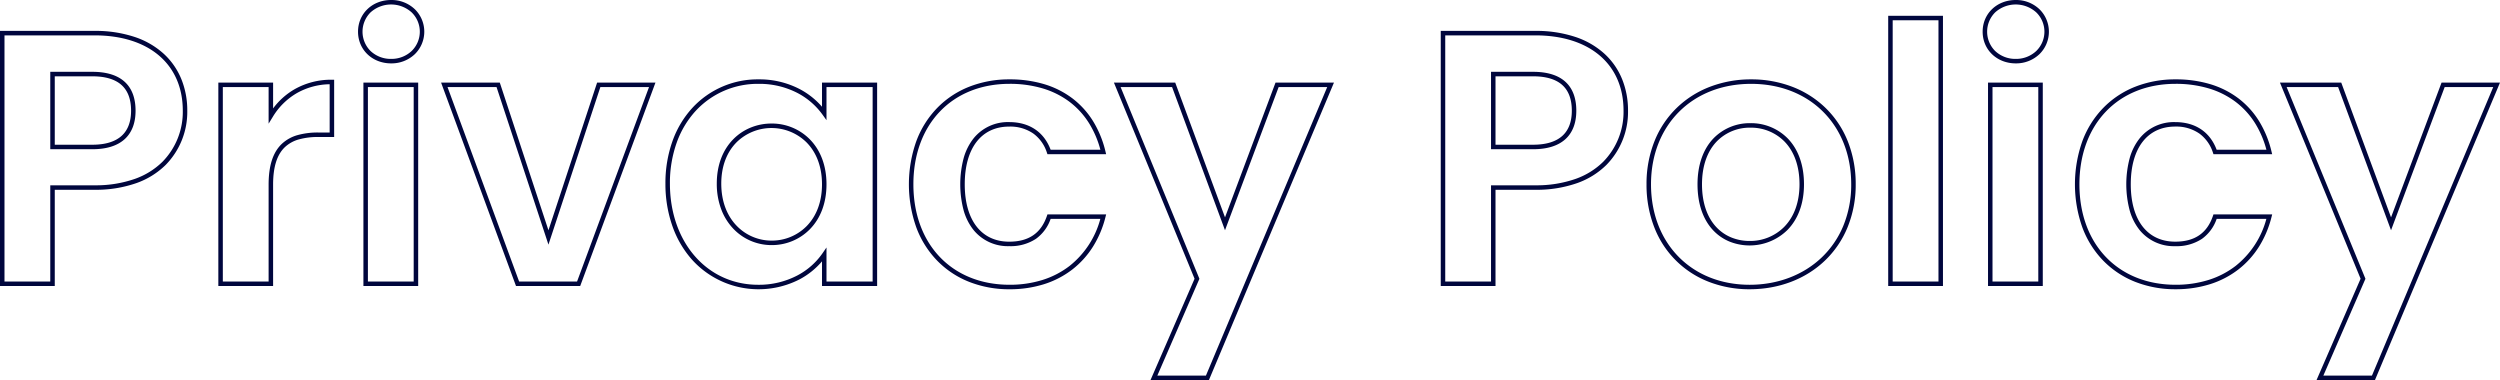 <svg xmlns="http://www.w3.org/2000/svg" width="835.399" height="127.02" viewBox="0 0 835.399 127.02">
  <path id="Privacy_Policy" data-name="Privacy Policy" d="M174.98,31.17a11.291,11.291,0,0,1,7.884,3.059,10.495,10.495,0,0,1,0,15.062,11.291,11.291,0,0,1-7.884,3.059c-6.311,0-11.07-4.553-11.07-10.59S168.669,31.17,174.98,31.17Zm0,19.68a9.8,9.8,0,0,0,6.846-2.641,8.995,8.995,0,0,0,0-12.9,10.251,10.251,0,0,0-13.734,0,9.1,9.1,0,0,0,0,12.9A9.8,9.8,0,0,0,174.98,50.85ZM717.86,31.17a11.291,11.291,0,0,1,7.884,3.059,10.495,10.495,0,0,1,0,15.062,11.291,11.291,0,0,1-7.884,3.059c-6.311,0-11.07-4.553-11.07-10.59S711.549,31.17,717.86,31.17Zm0,19.68a9.8,9.8,0,0,0,6.846-2.641,8.995,8.995,0,0,0,0-12.9,10.251,10.251,0,0,0-13.734,0,9.1,9.1,0,0,0,0,12.9A9.8,9.8,0,0,0,717.86,50.85Zm-42.63-14.4h18.3v90.3h-18.3Zm16.8,1.5h-15.3v87.3h15.3ZM44.27,41.49H75.86a41.6,41.6,0,0,1,13.473,2.049A27.081,27.081,0,0,1,99.049,49.2a23.517,23.517,0,0,1,5.856,8.5A27.721,27.721,0,0,1,106.85,68.16,25.278,25.278,0,0,1,99.609,86.3a26.506,26.506,0,0,1-9.653,6.018,40.9,40.9,0,0,1-14.1,2.27H62.57v32.16H44.27Zm31.59,51.6a39.409,39.409,0,0,0,13.579-2.178,25.017,25.017,0,0,0,9.112-5.674,23.789,23.789,0,0,0,6.8-17.078c0-15.525-11.3-25.17-29.49-25.17H45.77v82.26h15.3V93.09Zm449.85-51.6H557.3a41.6,41.6,0,0,1,13.473,2.049A27.082,27.082,0,0,1,580.49,49.2a23.516,23.516,0,0,1,5.856,8.5A27.722,27.722,0,0,1,588.29,68.16,25.278,25.278,0,0,1,581.049,86.3,26.506,26.506,0,0,1,571.4,92.32a40.9,40.9,0,0,1-14.1,2.27H544.01v32.16h-18.3Zm31.59,51.6a39.409,39.409,0,0,0,13.579-2.178,25.017,25.017,0,0,0,9.112-5.674,23.789,23.789,0,0,0,6.8-17.078c0-15.525-11.3-25.17-29.49-25.17H527.21v82.26h15.3V93.09ZM61.07,55.17H75.14c4.807,0,8.477,1.159,10.909,3.443,2.337,2.2,3.521,5.407,3.521,9.547,0,4.04-1.185,7.2-3.521,9.4-2.453,2.3-6.123,3.473-10.909,3.473H61.07ZM75.14,79.53c4.391,0,7.716-1.032,9.881-3.067,2.023-1.9,3.049-4.694,3.049-8.3,0-3.709-1.026-6.553-3.049-8.453-2.145-2.015-5.469-3.037-9.881-3.037H62.57V79.53ZM542.51,55.17h14.07c4.807,0,8.477,1.159,10.909,3.443,2.337,2.2,3.521,5.407,3.521,9.547,0,4.04-1.185,7.2-3.521,9.4-2.453,2.3-6.123,3.473-10.909,3.473H542.51Zm14.07,24.36c4.391,0,7.716-1.032,9.881-3.067,2.023-1.9,3.049-4.694,3.049-8.3,0-3.709-1.026-6.553-3.049-8.453-2.144-2.015-5.469-3.037-9.881-3.037H544.01V79.53ZM297.74,57.69a29.125,29.125,0,0,1,13.853,3.3,25.774,25.774,0,0,1,7.357,5.852V58.77h18.42v67.98H318.95V118.5a25.418,25.418,0,0,1-7.462,6,29.974,29.974,0,0,1-35.845-6.414,33.5,33.5,0,0,1-6.606-11.155A42.3,42.3,0,0,1,266.63,92.52a41.644,41.644,0,0,1,2.41-14.341,32.534,32.534,0,0,1,6.624-10.993A29.668,29.668,0,0,1,297.74,57.69Zm22.71,13.642-1.359-1.895a24.016,24.016,0,0,0-8.2-7.125A27.643,27.643,0,0,0,297.74,59.19,28.184,28.184,0,0,0,276.766,68.2a31.042,31.042,0,0,0-6.317,10.49A40.147,40.147,0,0,0,268.13,92.52c0,19.591,12.4,33.81,29.49,33.81a27.6,27.6,0,0,0,13.162-3.151,23.508,23.508,0,0,0,8.3-7.323l1.368-1.99V125.25h15.42V60.27H320.45ZM381.62,57.69A39.9,39.9,0,0,1,393.212,59.3a29.826,29.826,0,0,1,9.381,4.717,28.166,28.166,0,0,1,6.9,7.588,34.465,34.465,0,0,1,4.176,10.173l.224.926h-19.61l-.173-.508a12.652,12.652,0,0,0-4.5-6.369A13.54,13.54,0,0,0,381.5,73.47c-9.3,0-14.85,7.211-14.85,19.29,0,12,5.551,19.17,14.85,19.17,6.515,0,10.64-2.817,12.61-8.611l.173-.509H413.9l-.238.935a34.213,34.213,0,0,1-4.176,9.864,29.5,29.5,0,0,1-6.891,7.614,30.393,30.393,0,0,1-9.377,4.887,38.023,38.023,0,0,1-11.6,1.719,36.362,36.362,0,0,1-13.515-2.479,30.573,30.573,0,0,1-10.662-7.077,31.812,31.812,0,0,1-6.967-11.078,43.16,43.16,0,0,1,0-28.872,31.812,31.812,0,0,1,6.967-11.078A30.573,30.573,0,0,1,368.1,60.169,36.361,36.361,0,0,1,381.62,57.69Zm30.355,23.52A32.515,32.515,0,0,0,408.22,72.4a26.67,26.67,0,0,0-6.533-7.187,28.33,28.33,0,0,0-8.912-4.478,38.41,38.41,0,0,0-11.156-1.55c-19.218,0-32.13,13.491-32.13,33.57s12.912,33.57,32.13,33.57a36.526,36.526,0,0,0,11.145-1.648,28.9,28.9,0,0,0,8.916-4.645,29.83,29.83,0,0,0,10.281-15.727H395.349a13.647,13.647,0,0,1-4.917,6.676,15.385,15.385,0,0,1-8.933,2.444,14.753,14.753,0,0,1-11.892-5.377,18.559,18.559,0,0,1-3.306-6.5,34.2,34.2,0,0,1,0-17.6,18.8,18.8,0,0,1,3.3-6.54A14.706,14.706,0,0,1,381.5,71.97c6.719,0,11.617,3.276,13.849,9.24ZM629.42,57.69a38.1,38.1,0,0,1,13.713,2.459,32.71,32.71,0,0,1,11.109,7.037,32.1,32.1,0,0,1,7.429,11.07,38.367,38.367,0,0,1,2.7,14.5,37.513,37.513,0,0,1-2.759,14.459,32.336,32.336,0,0,1-7.568,11.074c-6.444,6.15-15.359,9.537-25.1,9.537a37.334,37.334,0,0,1-13.642-2.478,31.727,31.727,0,0,1-18.207-18.145A39.085,39.085,0,0,1,594.47,92.76a38.367,38.367,0,0,1,2.7-14.5,32.1,32.1,0,0,1,7.429-11.07,32.709,32.709,0,0,1,11.109-7.037A38.1,38.1,0,0,1,629.42,57.69Zm-.48,68.64c9.356,0,17.9-3.24,24.067-9.123a30.847,30.847,0,0,0,7.218-10.564A36.024,36.024,0,0,0,662.87,92.76c0-19.766-13.755-33.57-33.45-33.57s-33.45,13.8-33.45,33.57S609.528,126.33,628.94,126.33ZM771.26,57.69A39.9,39.9,0,0,1,782.852,59.3a29.827,29.827,0,0,1,9.381,4.717,28.164,28.164,0,0,1,6.9,7.588,34.461,34.461,0,0,1,4.176,10.173l.224.926h-19.61l-.173-.508a12.652,12.652,0,0,0-4.5-6.369,13.54,13.54,0,0,0-8.111-2.363c-9.3,0-14.85,7.211-14.85,19.29,0,12,5.551,19.17,14.85,19.17,6.515,0,10.64-2.817,12.61-8.611l.173-.509h19.622l-.238.935a34.211,34.211,0,0,1-4.176,9.864,29.493,29.493,0,0,1-6.891,7.614,30.391,30.391,0,0,1-9.377,4.887,38.023,38.023,0,0,1-11.6,1.719,36.362,36.362,0,0,1-13.515-2.479,30.573,30.573,0,0,1-10.662-7.077,31.81,31.81,0,0,1-6.967-11.078,43.16,43.16,0,0,1,0-28.872,31.81,31.81,0,0,1,6.967-11.078,30.573,30.573,0,0,1,10.662-7.077A36.361,36.361,0,0,1,771.26,57.69Zm30.355,23.52A32.515,32.515,0,0,0,797.86,72.4a26.668,26.668,0,0,0-6.533-7.187,28.331,28.331,0,0,0-8.912-4.478,38.41,38.41,0,0,0-11.156-1.55c-19.218,0-32.13,13.491-32.13,33.57s12.912,33.57,32.13,33.57a36.526,36.526,0,0,0,11.145-1.648,28.9,28.9,0,0,0,8.916-4.645A29.83,29.83,0,0,0,801.6,104.31H784.989a13.647,13.647,0,0,1-4.917,6.676,15.385,15.385,0,0,1-8.933,2.444,14.753,14.753,0,0,1-11.892-5.377,18.559,18.559,0,0,1-3.306-6.5,34.2,34.2,0,0,1,0-17.6,18.8,18.8,0,0,1,3.3-6.54,14.707,14.707,0,0,1,11.894-5.44c6.719,0,11.617,3.276,13.848,9.24ZM155.18,57.81h.75V76.95h-5.19a23.632,23.632,0,0,0-6.49.772,11.221,11.221,0,0,0-4.713,2.551c-2.7,2.52-4.007,6.643-4.007,12.607v33.87h-18.3V58.77h18.3V67.4a23.681,23.681,0,0,1,7.186-6.415A24.676,24.676,0,0,1,155.18,57.81Zm-.75,17.64V59.32a22.98,22.98,0,0,0-10.966,2.965,22.688,22.688,0,0,0-8.045,7.947l-1.389,2.262V60.27h-15.3v64.98h15.3V92.88c0-6.4,1.466-10.884,4.483-13.7a12.683,12.683,0,0,1,5.326-2.9,25.087,25.087,0,0,1,6.9-.829Zm11.28-16.68h18.3v67.98h-18.3Zm16.8,1.5h-15.3v64.98h15.3Zm9.154-1.5h19.618l.17.515,16.088,48.838L243.8,58.77h19.5l-25.155,67.98H216.7l-.181-.491Zm18.533,1.5H193.815l23.928,64.98H237.1l24.045-64.98h-16.26L227.54,112.917Zm206.3-1.5h20.482l.181.49,16.461,44.549L470.5,58.77h19.529l-.437,1.041L448.238,158.19H428.716l14.73-33.878Zm19.437,1.5h-17.2l26.335,64.058L431,156.69h16.238l40.529-96.42H471.54l-17.925,47.841Zm272.652-1.5h18.3v67.98h-18.3Zm16.8,1.5h-15.3v64.98h15.3Zm80.751-1.5h20.482l.181.49,16.461,44.549L860.14,58.77h19.529l-.437,1.041L837.878,158.19H818.356l14.73-33.878Zm19.437,1.5h-17.2l26.335,64.058-14.07,32.362h16.238l40.529-96.42H861.18l-17.925,47.841ZM629.18,72.33A17.194,17.194,0,0,1,641.626,77.4c3.574,3.659,5.464,8.97,5.464,15.359,0,6.332-1.932,11.629-5.587,15.318a18.052,18.052,0,0,1-19.25,3.837,15.7,15.7,0,0,1-5.576-3.854c-3.38-3.629-5.166-8.92-5.166-15.3,0-6.4,1.846-11.71,5.339-15.354A16.856,16.856,0,0,1,629.18,72.33Zm-.24,39.36a16.017,16.017,0,0,0,11.5-4.668c3.371-3.4,5.153-8.334,5.153-14.262,0-5.99-1.742-10.938-5.036-14.311A15.707,15.707,0,0,0,629.18,73.83a15.37,15.37,0,0,0-11.249,4.614c-3.22,3.359-4.921,8.309-4.921,14.316s1.647,10.932,4.764,14.279a14.21,14.21,0,0,0,5.047,3.488A16.051,16.051,0,0,0,628.94,111.69ZM302.06,72.45a17.789,17.789,0,0,1,12.82,5.28c3.644,3.711,5.57,8.908,5.57,15.03s-1.926,11.319-5.57,15.03a17.789,17.789,0,0,1-12.82,5.28,17.569,17.569,0,0,1-12.675-5.4,19.109,19.109,0,0,1-4.073-6.467,24.133,24.133,0,0,1-1.522-8.678c0-6.091,1.938-11.249,5.6-14.915a17.348,17.348,0,0,1,5.852-3.854A18.237,18.237,0,0,1,302.06,72.45Zm0,39.12a16.3,16.3,0,0,0,11.75-4.83c3.363-3.425,5.14-8.259,5.14-13.98s-1.777-10.555-5.14-13.98a16.672,16.672,0,0,0-23.355-.115c-3.379,3.379-5.165,8.17-5.165,13.855C285.29,105.026,293.726,111.57,302.06,111.57Z" transform="translate(-44.27 -31.17)" fill="#00063d"/>
</svg>
